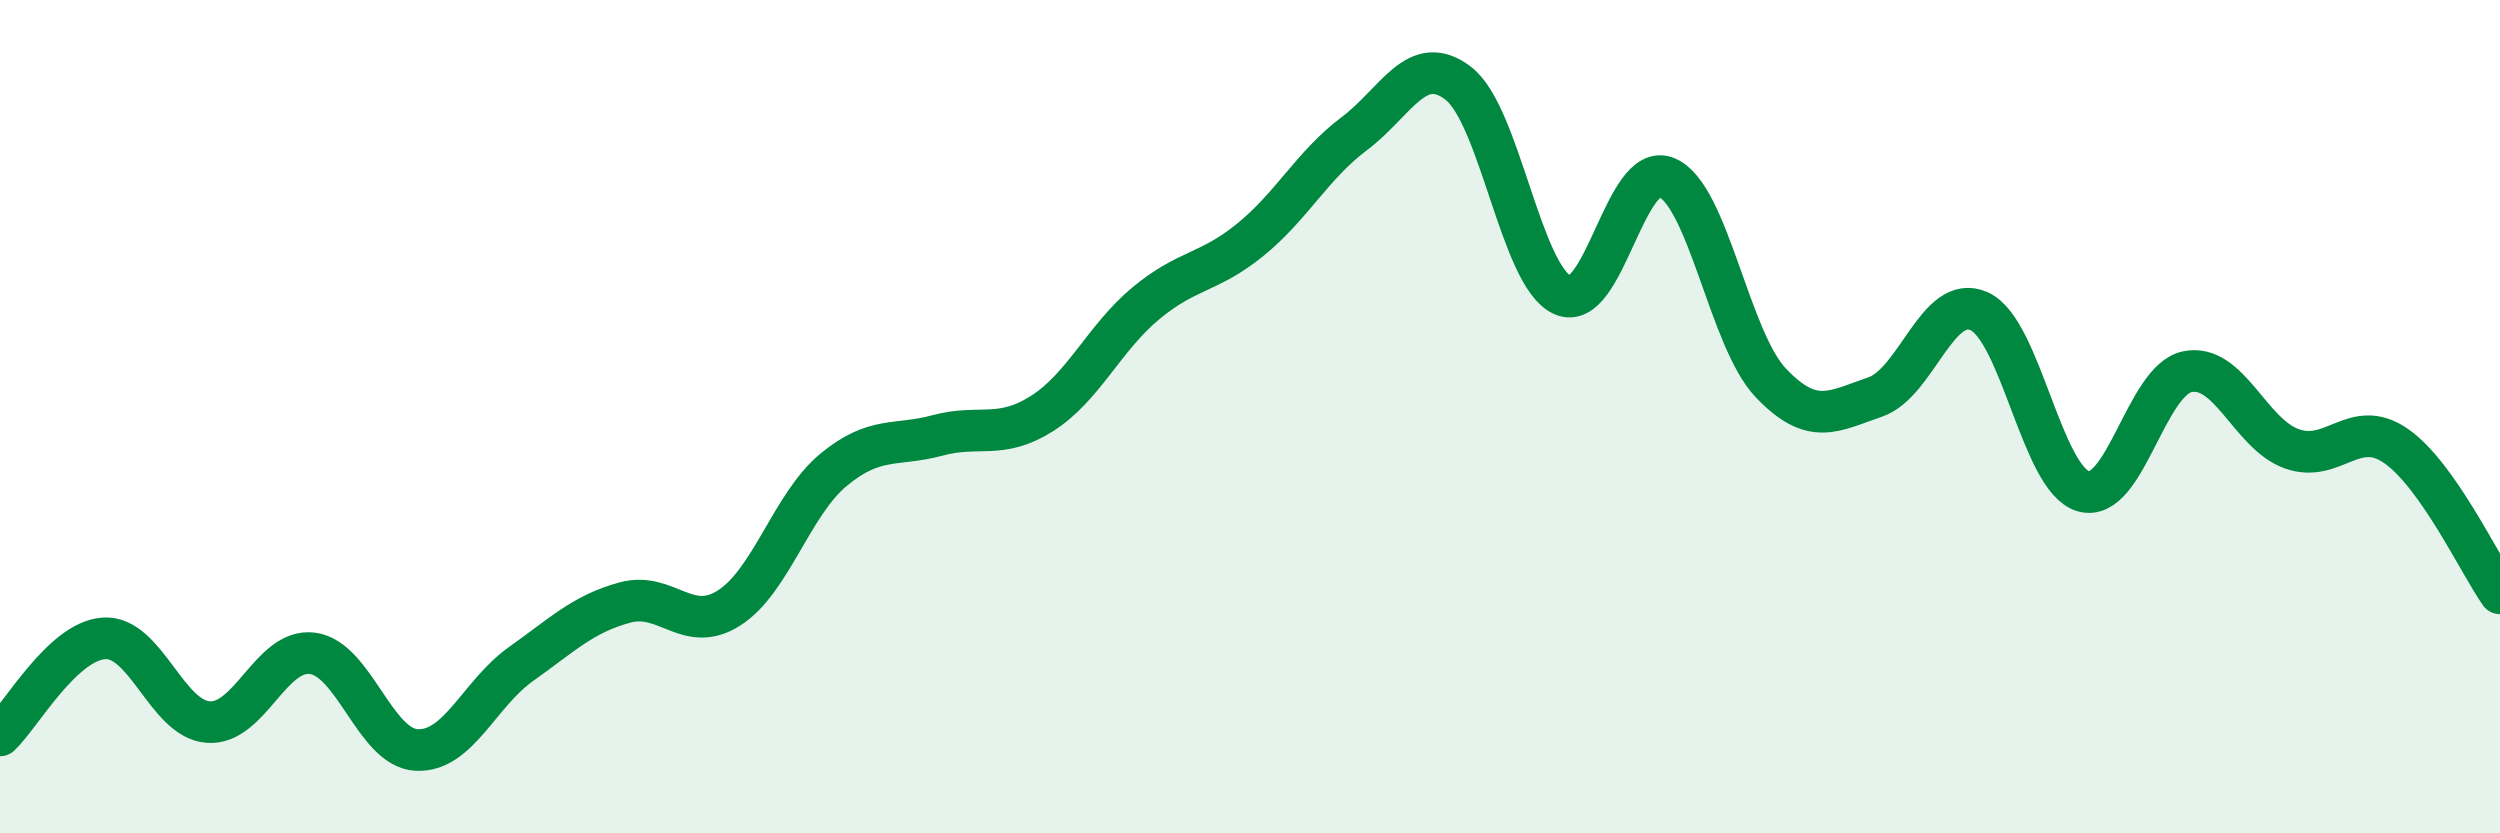 
    <svg width="60" height="20" viewBox="0 0 60 20" xmlns="http://www.w3.org/2000/svg">
      <path
        d="M 0,17.65 C 0.5,17.18 1.5,15.38 2.5,15.32 C 3.5,15.26 4,17.26 5,17.33 C 6,17.4 6.5,15.55 7.5,15.68 C 8.5,15.81 9,17.95 10,18 C 11,18.05 11.5,16.65 12.5,15.94 C 13.5,15.23 14,14.73 15,14.46 C 16,14.19 16.5,15.23 17.5,14.59 C 18.5,13.95 19,12.11 20,11.28 C 21,10.45 21.5,10.72 22.5,10.45 C 23.5,10.18 24,10.56 25,9.93 C 26,9.3 26.5,8.11 27.5,7.28 C 28.5,6.45 29,6.57 30,5.76 C 31,4.95 31.5,3.96 32.5,3.21 C 33.5,2.46 34,1.23 35,2 C 36,2.77 36.5,6.63 37.5,7.08 C 38.5,7.53 39,3.84 40,4.26 C 41,4.68 41.5,8.14 42.5,9.19 C 43.5,10.24 44,9.87 45,9.53 C 46,9.19 46.5,7.02 47.5,7.47 C 48.5,7.92 49,11.5 50,11.79 C 51,12.08 51.5,9.12 52.5,8.92 C 53.5,8.72 54,10.41 55,10.77 C 56,11.13 56.5,10.01 57.5,10.7 C 58.5,11.39 59.5,13.53 60,14.24L60 20L0 20Z"
        fill="#008740"
        opacity="0.1"
        stroke-linecap="round"
        stroke-linejoin="round"
      />
      <path
        d="M 0,17.65 C 0.5,17.18 1.5,15.38 2.5,15.32 C 3.5,15.26 4,17.26 5,17.33 C 6,17.4 6.5,15.55 7.5,15.68 C 8.5,15.81 9,17.95 10,18 C 11,18.05 11.5,16.65 12.5,15.94 C 13.5,15.23 14,14.73 15,14.46 C 16,14.19 16.5,15.23 17.5,14.59 C 18.5,13.95 19,12.11 20,11.28 C 21,10.45 21.5,10.72 22.5,10.45 C 23.5,10.18 24,10.56 25,9.93 C 26,9.3 26.5,8.11 27.5,7.28 C 28.5,6.45 29,6.57 30,5.76 C 31,4.95 31.5,3.96 32.5,3.21 C 33.5,2.46 34,1.23 35,2 C 36,2.77 36.5,6.63 37.5,7.08 C 38.5,7.53 39,3.84 40,4.26 C 41,4.68 41.5,8.14 42.5,9.19 C 43.5,10.24 44,9.87 45,9.53 C 46,9.19 46.5,7.02 47.5,7.47 C 48.5,7.92 49,11.5 50,11.79 C 51,12.08 51.5,9.12 52.5,8.92 C 53.5,8.72 54,10.41 55,10.77 C 56,11.13 56.5,10.01 57.5,10.7 C 58.5,11.39 59.5,13.53 60,14.24"
        stroke="#008740"
        stroke-width="1"
        fill="none"
        stroke-linecap="round"
        stroke-linejoin="round"
      />
    </svg>
  